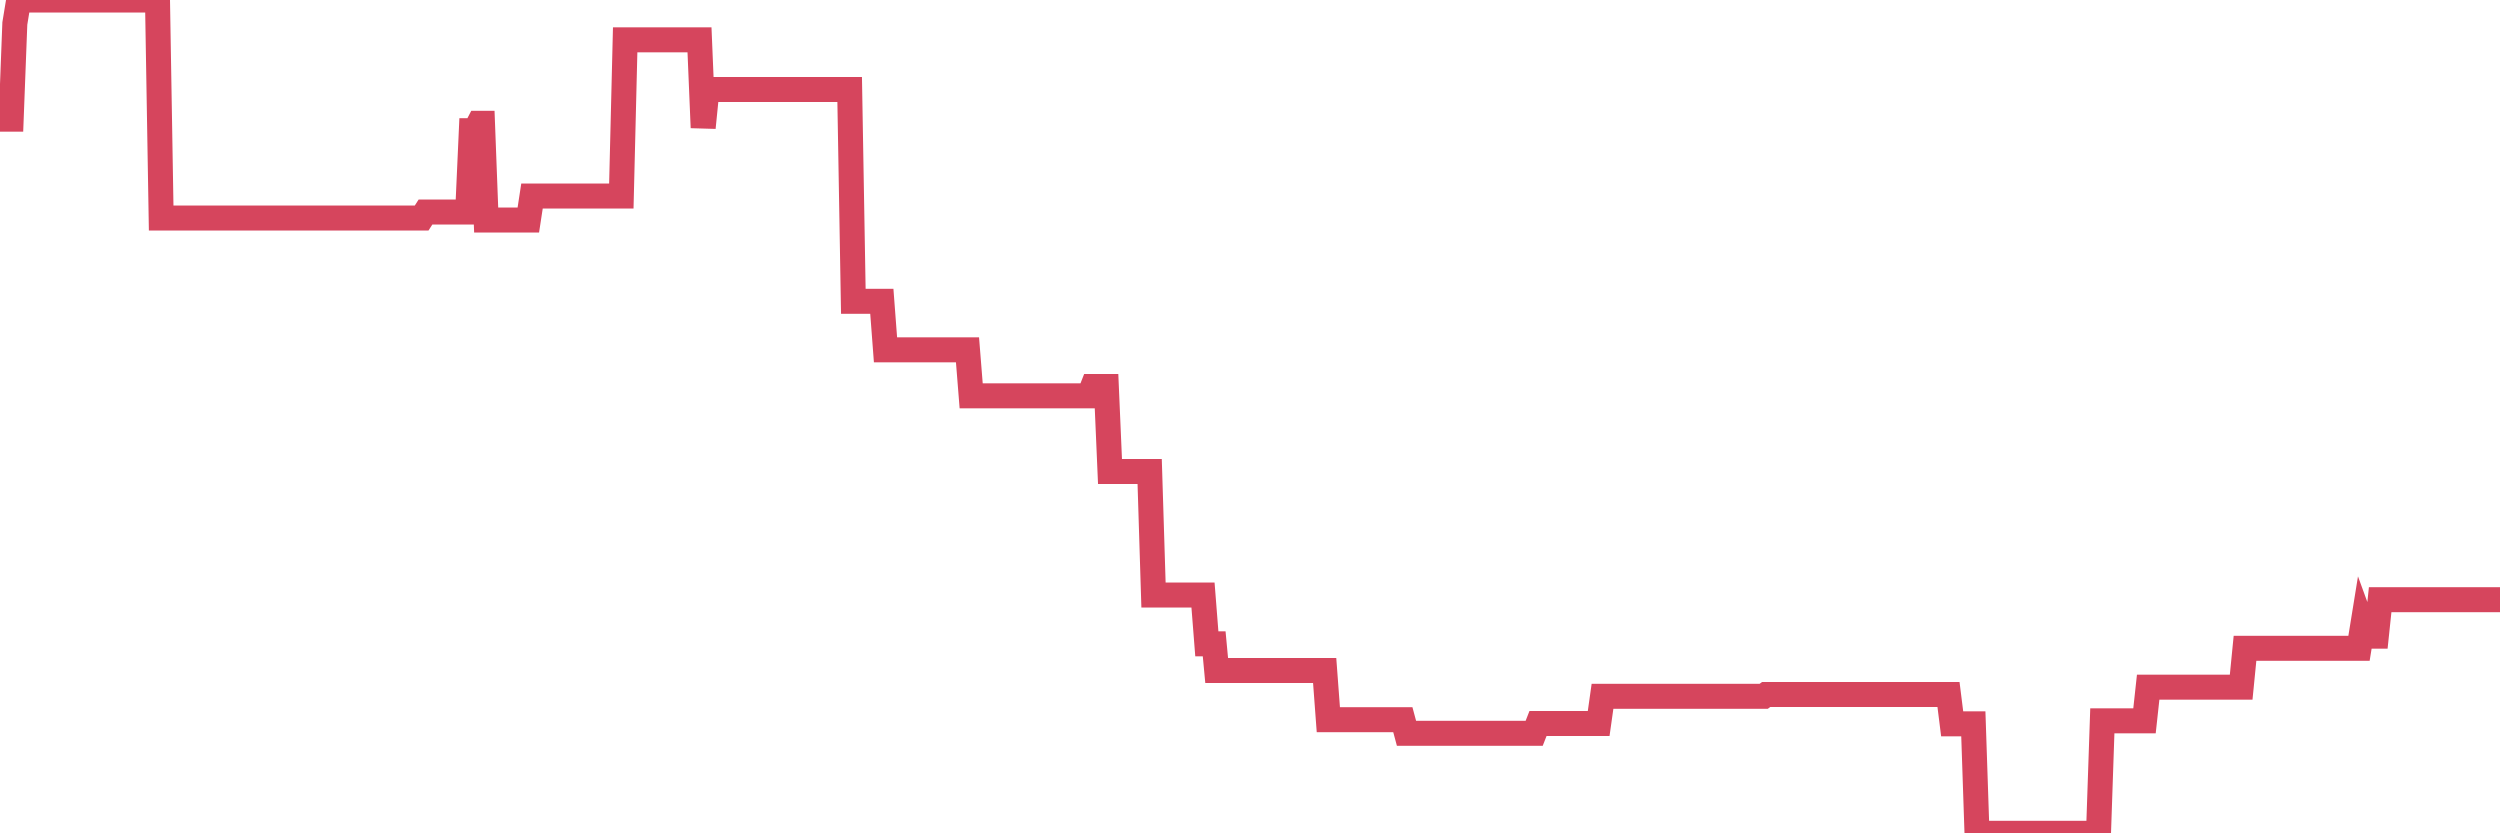 <?xml version="1.0"?><svg width="150px" height="50px" xmlns="http://www.w3.org/2000/svg" xmlns:xlink="http://www.w3.org/1999/xlink"> <polyline fill="none" stroke="#d6455d" stroke-width="1.5px" stroke-linecap="round" stroke-miterlimit="5" points="0.00,7.15 0.22,7.15 0.45,7.15 0.67,7.15 0.89,1.41 1.12,0.00 1.34,0.00 1.56,0.00 1.79,0.00 1.93,0.00 2.16,0.00 2.38,0.00 2.60,0.00 2.83,0.00 3.05,0.00 3.27,0.00 3.50,0.00 3.65,0.00 3.87,0.00 4.09,0.00 4.32,0.00 4.54,0.00 4.76,0.00 4.99,0.00 5.21,0.00 5.36,0.00 5.58,0.00 5.80,0.00 6.03,0.00 6.25,0.00 6.47,0.00 6.70,0.00 6.92,0.00 7.07,0.00 7.29,0.00 7.52,0.00 7.74,0.00 7.96,0.00 8.19,0.00 8.41,0.00 8.63,0.00 8.78,0.00 9.00,0.00 9.23,0.00 9.45,0.00 9.67,13.08 9.90,13.08 10.12,13.08 10.34,13.08 10.49,13.08 10.72,13.08 10.94,13.08 11.16,13.08 11.39,13.08 11.61,13.08 11.83,13.08 12.06,13.08 12.20,13.08 12.43,13.08 12.65,13.08 12.87,13.08 13.10,13.08 13.32,13.08 13.54,13.08 13.77,13.08 13.92,13.08 14.14,13.08 14.36,13.08 14.59,13.08 14.81,13.08 15.03,13.08 15.26,13.08 15.48,13.08 15.63,13.08 15.85,13.08 16.07,13.08 16.30,13.08 16.52,13.08 16.74,13.08 16.97,13.08 17.19,13.08 17.41,13.08 17.56,13.08 17.79,13.08 18.01,13.08 18.23,13.08 18.46,13.08 18.68,13.08 18.90,13.08 19.13,13.08 19.27,13.08 19.50,13.08 19.72,13.08 19.94,13.08 20.17,13.08 20.39,13.08 20.61,13.08 20.84,13.08 20.99,13.08 21.21,13.08 21.43,13.08 21.66,13.08 21.88,13.08 22.10,13.08 22.33,13.08 22.55,13.08 22.70,13.08 22.92,13.08 23.14,13.08 23.37,13.08 23.59,13.08 23.81,13.08 24.04,13.08 24.26,13.08 24.41,13.08 24.63,13.08 24.86,13.08 25.08,13.08 25.30,13.08 25.53,12.72 25.75,12.72 25.97,12.72 26.12,12.72 26.34,12.72 26.57,12.72 26.79,12.72 27.01,12.72 27.24,12.72 27.46,12.72 27.68,12.72 27.83,12.72 28.06,12.72 28.28,7.84 28.50,7.84 28.73,7.40 28.95,7.40 29.17,13.20 29.39,13.20 29.54,13.20 29.77,13.20 29.99,13.20 30.21,13.20 30.44,13.20 30.66,13.20 30.88,13.20 31.11,13.20 31.26,13.20 31.48,13.20 31.70,13.20 31.92,11.76 32.15,11.76 32.37,11.76 32.59,11.76 32.82,11.76 33.04,11.76 33.19,11.76 33.41,11.76 33.64,11.76 33.86,11.76 34.08,11.76 34.31,11.76 34.53,11.76 34.75,11.76 34.90,11.76 35.12,11.76 35.35,11.76 35.57,11.76 35.79,11.76 36.02,11.76 36.24,11.76 36.46,11.76 36.61,11.76 36.84,11.76 37.06,11.76 37.28,11.76 37.51,2.39 37.73,2.39 37.95,2.39 38.18,2.39 38.32,2.39 38.55,2.39 38.77,2.39 38.99,2.39 39.22,2.39 39.44,2.39 39.66,2.39 39.89,2.39 40.04,2.39 40.26,2.39 40.48,2.39 40.71,2.39 40.93,2.39 41.15,2.39 41.38,2.39 41.60,2.39 41.75,2.39 41.97,2.39 42.19,7.66 42.42,5.37 42.64,5.37 42.86,5.37 43.09,5.37 43.31,5.37 43.46,5.37 43.68,5.37 43.91,5.37 44.13,5.37 44.35,5.37 44.58,5.37 44.80,5.37 45.02,5.37 45.17,5.37 45.39,5.37 45.62,5.37 45.84,5.37 46.06,5.37 46.29,5.37 46.51,5.37 46.73,5.37 46.88,5.37 47.11,5.37 47.33,5.37 47.55,5.37 47.78,5.37 48.00,5.37 48.22,5.37 48.45,5.37 48.67,5.37 48.82,5.37 49.04,5.37 49.26,5.37 49.49,5.37 49.71,5.37 49.93,5.37 50.16,5.37 50.38,5.37 50.53,5.37 50.75,5.37 50.98,5.37 51.20,18.08 51.42,18.08 51.65,18.08 51.87,18.08 52.09,18.08 52.24,18.08 52.46,18.08 52.69,18.08 52.91,18.08 53.13,20.99 53.36,20.99 53.58,20.99 53.80,20.99 53.95,20.99 54.18,20.99 54.40,20.99 54.62,20.99 54.85,20.99 55.07,20.99 55.29,20.99 55.52,20.99 55.66,20.99 55.89,20.99 56.11,20.99 56.33,20.99 56.56,20.99 56.78,20.99 57.00,20.99 57.23,20.99 57.38,20.99 57.60,20.99 57.82,20.99 58.05,20.99 58.27,23.75 58.49,23.75 58.72,23.75 58.94,23.75 59.09,23.75 59.31,23.75 59.53,23.75 59.76,23.75 59.98,23.75 60.20,23.75 60.43,23.75 60.65,23.75 60.80,23.75 61.02,23.75 61.25,23.75 61.47,23.75 61.69,23.75 61.92,23.75 62.14,23.75 62.36,23.75 62.51,23.75 62.73,23.75 62.96,23.75 63.18,23.75 63.40,23.75 63.63,23.75 63.85,23.75 64.07,23.75 64.22,23.75 64.45,23.75 64.67,23.75 64.89,23.75 65.12,23.75 65.34,23.75 65.56,23.19 65.78,23.19 66.01,23.19 66.16,23.19 66.38,23.19 66.60,28.29 66.83,28.29 67.05,28.29 67.27,28.29 67.50,28.29 67.72,28.29 67.87,28.29 68.09,28.29 68.31,28.29 68.54,28.29 68.76,28.29 68.98,28.29 69.21,35.70 69.43,35.70 69.58,35.70 69.80,35.70 70.03,35.70 70.25,35.70 70.47,35.70 70.70,35.70 70.92,35.70 71.14,35.70 71.29,35.70 71.51,35.70 71.74,35.70 71.96,35.70 72.18,35.70 72.41,38.63 72.63,38.63 72.85,38.63 73.00,40.23 73.23,40.23 73.45,40.23 73.67,40.23 73.90,40.23 74.12,40.23 74.34,40.23 74.57,40.23 74.71,40.23 74.94,40.23 75.16,40.23 75.38,40.23 75.61,40.23 75.83,40.23 76.05,40.23 76.28,40.23 76.43,40.23 76.65,40.23 76.87,40.23 77.10,40.23 77.32,40.23 77.54,40.23 77.77,40.23 77.99,40.23 78.14,40.23 78.36,40.23 78.58,40.23 78.81,40.23 79.03,40.23 79.25,40.23 79.48,40.23 79.70,43.18 79.85,43.18 80.07,43.18 80.30,43.18 80.52,43.18 80.74,43.18 80.97,43.18 81.19,43.18 81.41,43.18 81.64,43.18 81.78,43.18 82.01,43.18 82.23,43.18 82.45,43.18 82.68,43.18 82.90,43.18 83.12,43.18 83.35,43.18 83.50,43.18 83.72,43.18 83.94,43.18 84.17,43.18 84.39,44.00 84.61,44.00 84.84,44.00 85.06,44.00 85.21,44.00 85.43,44.00 85.65,44.00 85.88,44.00 86.10,44.00 86.32,44.00 86.55,44.00 86.77,44.00 86.92,44.00 87.14,44.00 87.37,44.00 87.59,44.00 87.81,44.00 88.04,44.00 88.26,44.00 88.48,44.00 88.63,44.00 88.85,44.00 89.08,44.00 89.30,44.00 89.52,44.00 89.75,44.00 89.97,44.00 90.19,44.00 90.34,44.00 90.57,44.00 90.79,44.00 91.01,44.00 91.24,44.00 91.46,44.00 91.68,44.00 91.91,44.00 92.05,44.00 92.28,43.41 92.50,43.41 92.72,43.41 92.95,43.41 93.17,43.41 93.39,43.41 93.62,43.41 93.77,43.41 93.99,43.41 94.21,43.41 94.44,43.41 94.66,43.41 94.88,43.41 95.11,43.41 95.33,43.41 95.48,43.41 95.70,43.41 95.92,43.41 96.15,41.78 96.37,41.78 96.59,41.78 96.82,41.78 97.04,41.78 97.26,41.78 97.41,41.78 97.64,41.78 97.86,41.78 98.08,41.78 98.31,41.78 98.53,41.78 98.75,41.78 98.97,41.78 99.12,41.78 99.35,41.78 99.57,41.78 99.79,41.78 100.02,41.78 100.24,41.78 100.46,41.78 100.69,41.78 100.84,41.78 101.06,41.78 101.28,41.78 101.51,41.78 101.73,41.78 101.95,41.78 102.17,41.78 102.40,41.78 102.55,41.78 102.77,41.78 102.99,41.78 103.22,41.78 103.44,41.78 103.66,41.78 103.89,41.78 104.11,41.78 104.26,41.78 104.48,41.78 104.70,41.78 104.93,41.78 105.15,41.78 105.37,41.78 105.60,41.78 105.82,41.78 105.97,41.67 106.19,41.67 106.42,41.67 106.64,41.67 106.86,41.67 107.09,41.67 107.31,41.67 107.53,41.67 107.68,41.67 107.90,41.67 108.13,41.67 108.35,41.67 108.57,41.67 108.80,41.67 109.02,41.67 109.24,41.67 109.39,41.67 109.62,41.67 109.84,41.67 110.06,41.67 110.29,41.67 110.51,41.67 110.73,41.67 110.96,41.67 111.10,41.67 111.33,41.67 111.55,41.67 111.77,41.67 112.00,41.67 112.22,41.67 112.44,41.67 112.67,41.67 112.89,41.67 113.04,41.67 113.26,41.67 113.49,41.67 113.71,41.67 113.93,41.67 114.16,41.67 114.38,41.67 114.60,41.67 114.75,41.67 114.97,41.67 115.20,41.67 115.42,41.67 115.64,41.67 115.87,41.67 116.09,41.67 116.31,41.67 116.46,41.67 116.69,41.67 116.91,41.67 117.13,43.43 117.36,43.43 117.58,43.43 117.80,43.43 118.03,43.43 118.17,43.43 118.40,43.43 118.62,50.00 118.84,50.00 119.07,50.00 119.29,50.00 119.51,50.00 119.74,50.00 119.89,50.00 120.11,50.00 120.33,50.00 120.56,50.00 120.78,50.00 121.00,50.00 121.23,50.00 121.45,50.00 121.60,50.00 121.82,50.00 122.04,50.00 122.27,50.00 122.49,50.00 122.71,50.00 122.94,50.00 123.16,50.00 123.31,50.00 123.53,50.00 123.76,50.00 123.98,50.00 124.20,50.00 124.43,50.00 124.65,50.00 124.87,50.00 125.02,50.00 125.24,50.00 125.47,50.00 125.69,50.00 125.91,50.00 126.14,43.25 126.36,43.25 126.58,43.25 126.73,43.25 126.96,43.25 127.18,43.25 127.40,43.25 127.63,43.25 127.85,43.25 128.07,43.25 128.30,43.25 128.44,43.25 128.67,43.25 128.89,41.23 129.11,41.23 129.34,41.23 129.56,41.23 129.78,41.23 130.01,41.23 130.23,41.23 130.38,41.23 130.60,41.23 130.83,41.23 131.05,41.23 131.27,41.23 131.50,41.23 131.72,41.23 131.94,41.23 132.09,41.23 132.31,41.23 132.54,41.23 132.76,41.23 132.98,41.23 133.21,41.23 133.43,41.23 133.65,41.23 133.80,41.23 134.03,41.23 134.25,41.23 134.47,41.23 134.70,38.90 134.92,38.90 135.14,38.90 135.36,38.90 135.51,38.90 135.74,38.90 135.96,38.90 136.18,38.90 136.41,38.90 136.63,38.90 136.85,38.90 137.08,38.90 137.23,38.90 137.45,38.90 137.67,38.90 137.90,38.90 138.12,38.90 138.34,38.90 138.56,38.90 138.79,38.90 138.94,38.90 139.16,38.90 139.38,38.90 139.61,38.90 139.83,38.90 140.05,38.90 140.28,38.90 140.50,38.90 140.65,38.90 140.87,38.90 141.09,38.90 141.32,38.90 141.54,38.90 141.76,37.54 141.99,38.17 142.21,38.17 142.36,38.17 142.58,38.17 142.81,35.98 143.03,35.98 143.25,35.98 143.48,35.98 143.70,35.98 143.92,35.98 144.07,35.98 144.29,35.98 144.52,35.98 144.74,35.98 144.96,35.98 145.19,35.98 145.41,35.98 145.63,35.98 145.86,35.98 146.01,35.98 146.23,35.98 146.45,35.98 146.68,35.98 146.90,35.98 147.12,35.98 147.35,35.98 147.57,35.98 147.72,35.98 147.94,35.98 148.16,35.98 148.39,35.98 148.61,35.98 148.83,35.98 149.06,35.98 149.28,35.98 149.43,35.98 149.65,35.98 149.88,35.98 150.00,35.98 "/></svg>